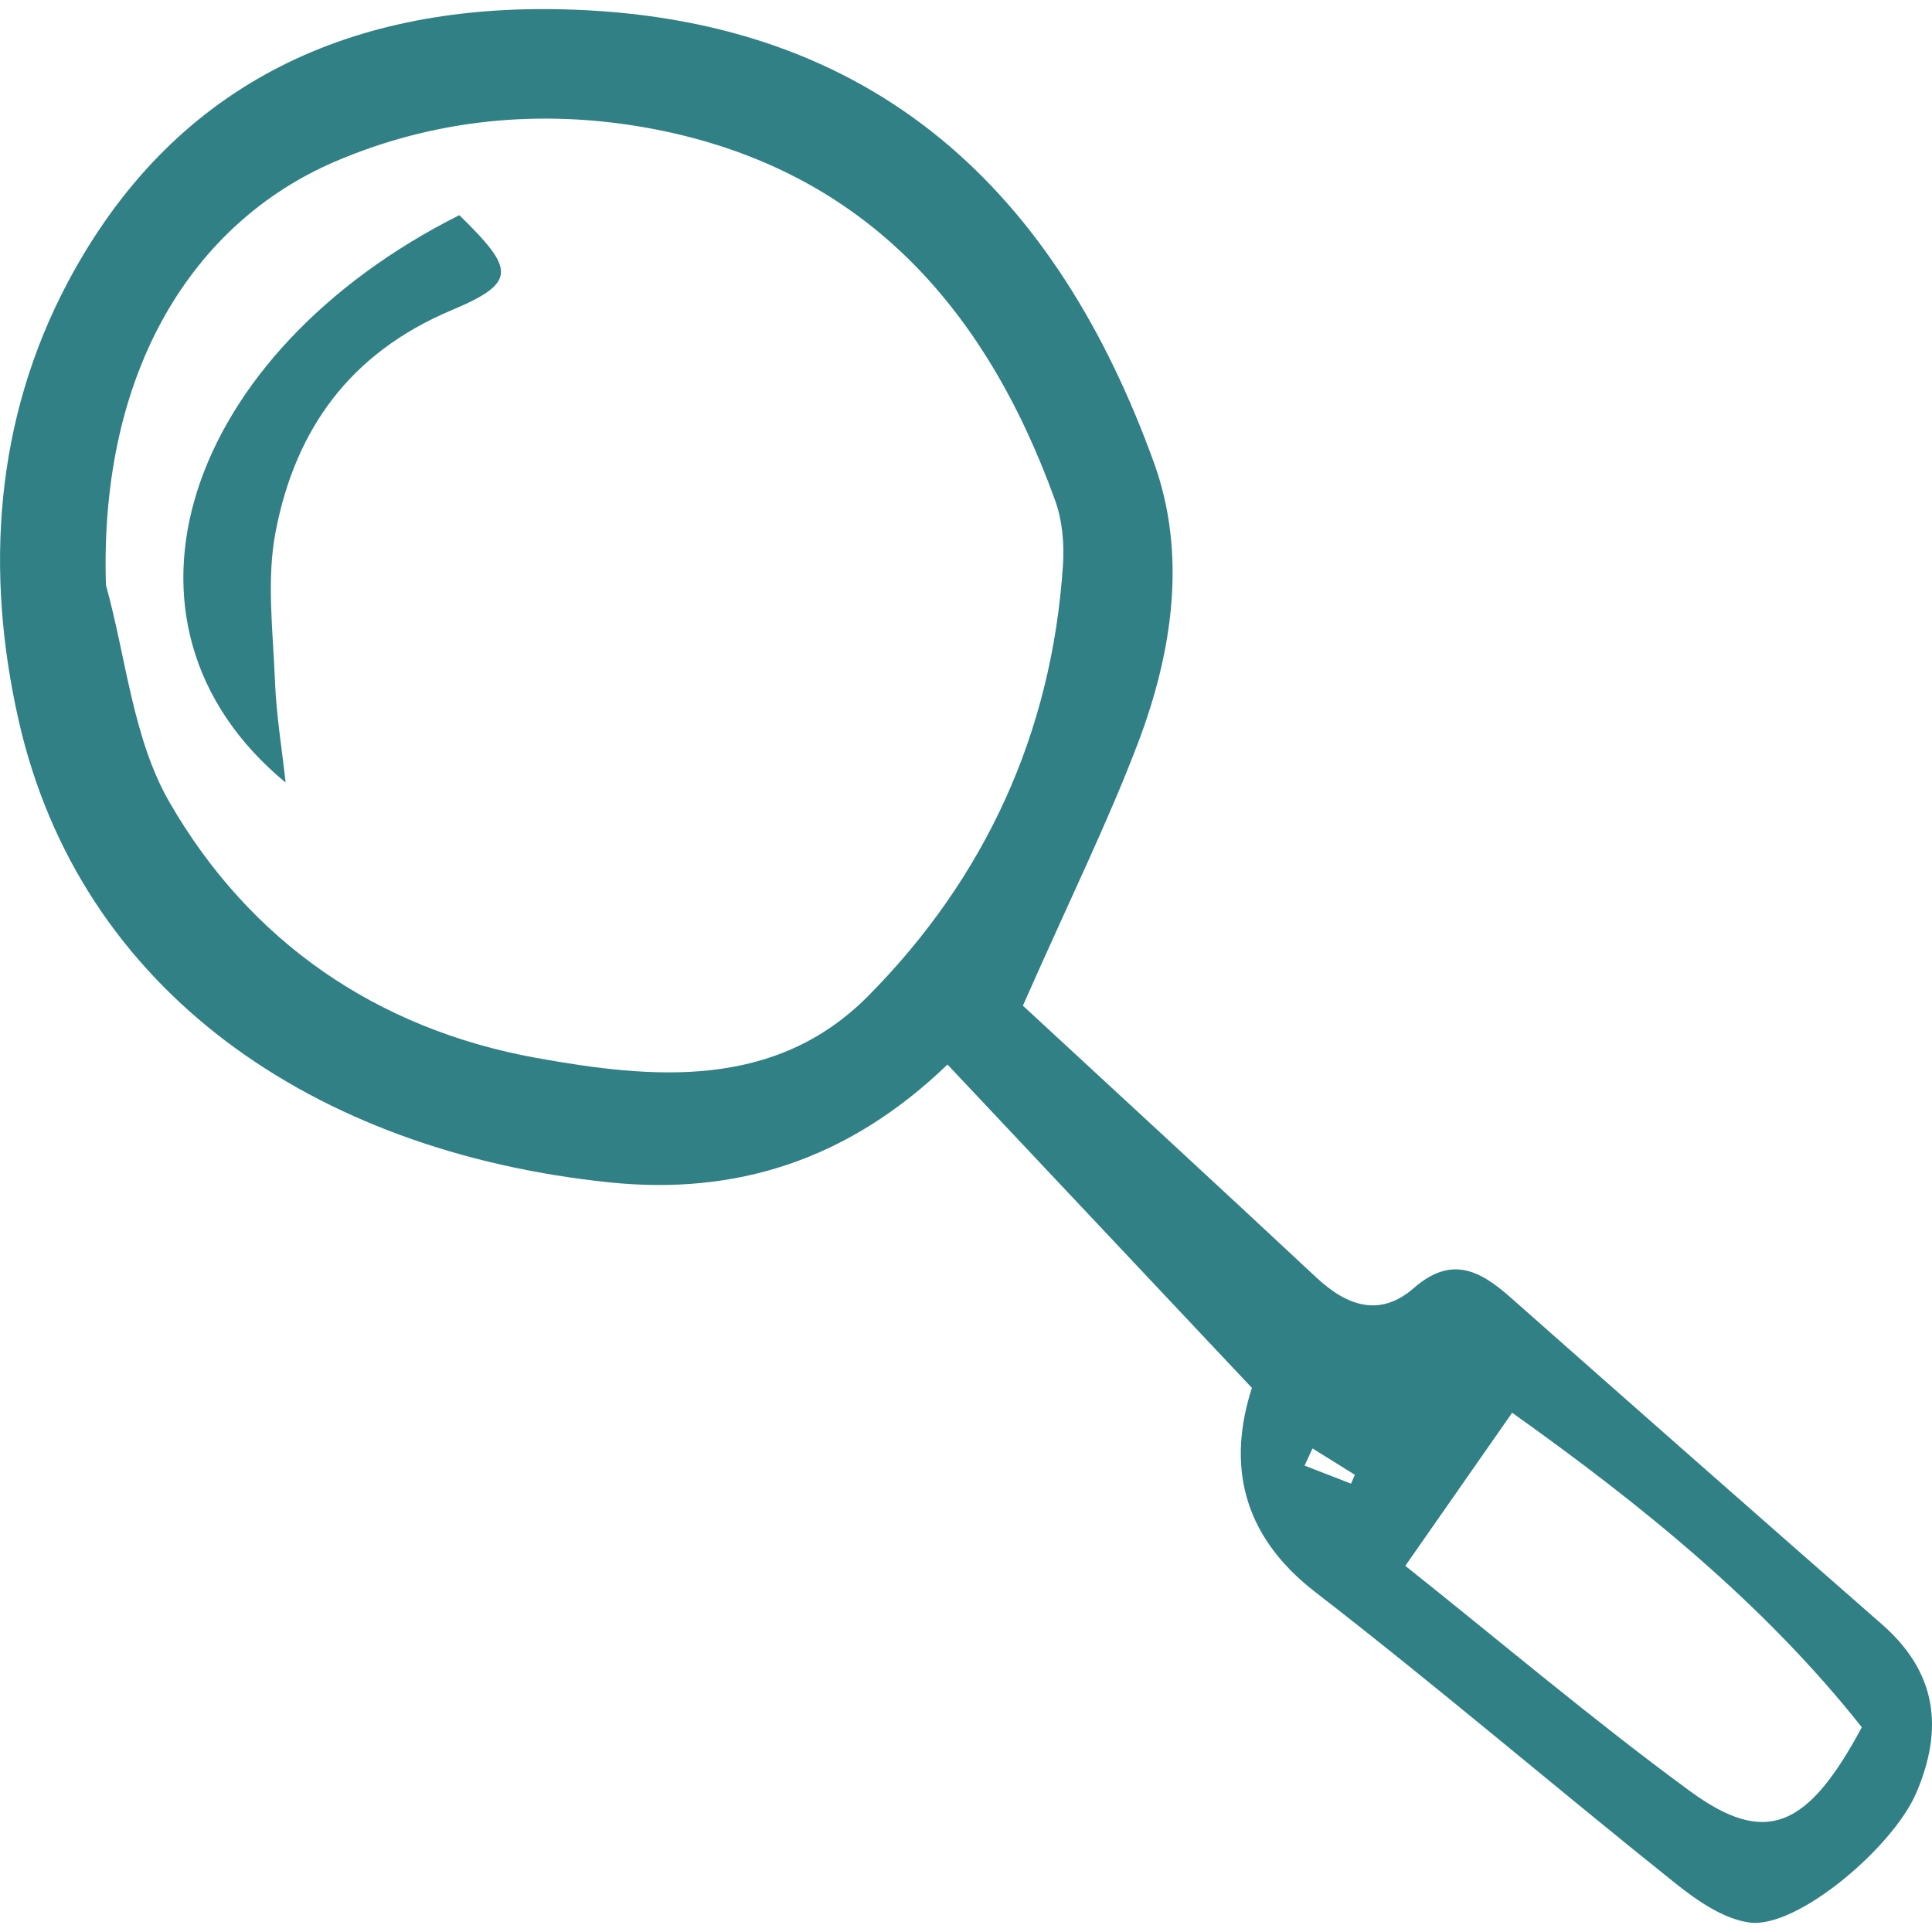 <svg width="47" height="47" viewBox="0 0 47 47" fill="none" xmlns="http://www.w3.org/2000/svg">
<g clip-path="url(#clip0_2401_205)">
<path d="M24.884 24.465C27.192 26.6 29.617 28.831 32.026 31.081C32.774 31.778 33.572 32.053 34.399 31.331C35.306 30.539 36.001 30.904 36.739 31.556C39.747 34.216 42.76 36.869 45.782 39.515C47.112 40.679 47.293 42.042 46.616 43.619C46.046 44.947 43.717 46.92 42.566 46.77C41.922 46.685 41.273 46.228 40.737 45.799C37.809 43.459 34.958 41.02 31.994 38.728C30.161 37.311 29.875 35.568 30.455 33.763C27.925 31.077 25.551 28.553 23.05 25.897C20.62 28.236 17.884 29.084 14.81 28.762C7.636 28.012 1.948 24.113 0.455 17.531C-0.367 13.912 -0.134 10.216 1.658 6.85C4.186 2.103 8.392 0.121 13.602 0.225C21.386 0.38 25.73 4.785 28.07 11.249C28.881 13.491 28.523 15.862 27.685 18.072C26.958 19.988 26.048 21.831 24.884 24.465ZM2.577 14.231C3.069 16.003 3.231 17.966 4.12 19.511C6.072 22.901 9.157 25.031 13.042 25.735C15.885 26.249 18.853 26.518 21.121 24.229C23.966 21.356 25.59 17.828 25.859 13.748C25.893 13.229 25.845 12.663 25.67 12.179C23.955 7.422 20.93 4.046 15.745 3.11C13.146 2.642 10.546 2.898 8.133 3.938C4.731 5.405 2.414 8.976 2.577 14.231ZM34.187 38.092C36.529 39.957 38.756 41.844 41.104 43.567C42.943 44.915 43.963 44.501 45.293 42.019C42.91 39.012 39.932 36.607 36.786 34.368C35.927 35.6 35.218 36.614 34.187 38.092ZM31.93 35.236C31.865 35.375 31.8 35.514 31.736 35.654C32.112 35.8 32.49 35.947 32.867 36.093C32.898 36.022 32.929 35.95 32.96 35.878C32.617 35.663 32.273 35.45 31.93 35.236Z" fill="#308085"/>
<path d="M6.948 19.037C2.241 15.149 4.526 8.574 11.174 5.234C12.525 6.556 12.588 6.872 10.984 7.547C8.51 8.588 7.188 10.446 6.707 12.924C6.479 14.096 6.642 15.351 6.689 16.566C6.721 17.392 6.858 18.213 6.948 19.037Z" fill="#308085"/>
</g>
<defs>
<clipPath id="clip0_2401_205">
<rect width="47" height="47" fill="white"/>
</clipPath>
</defs>
</svg>

